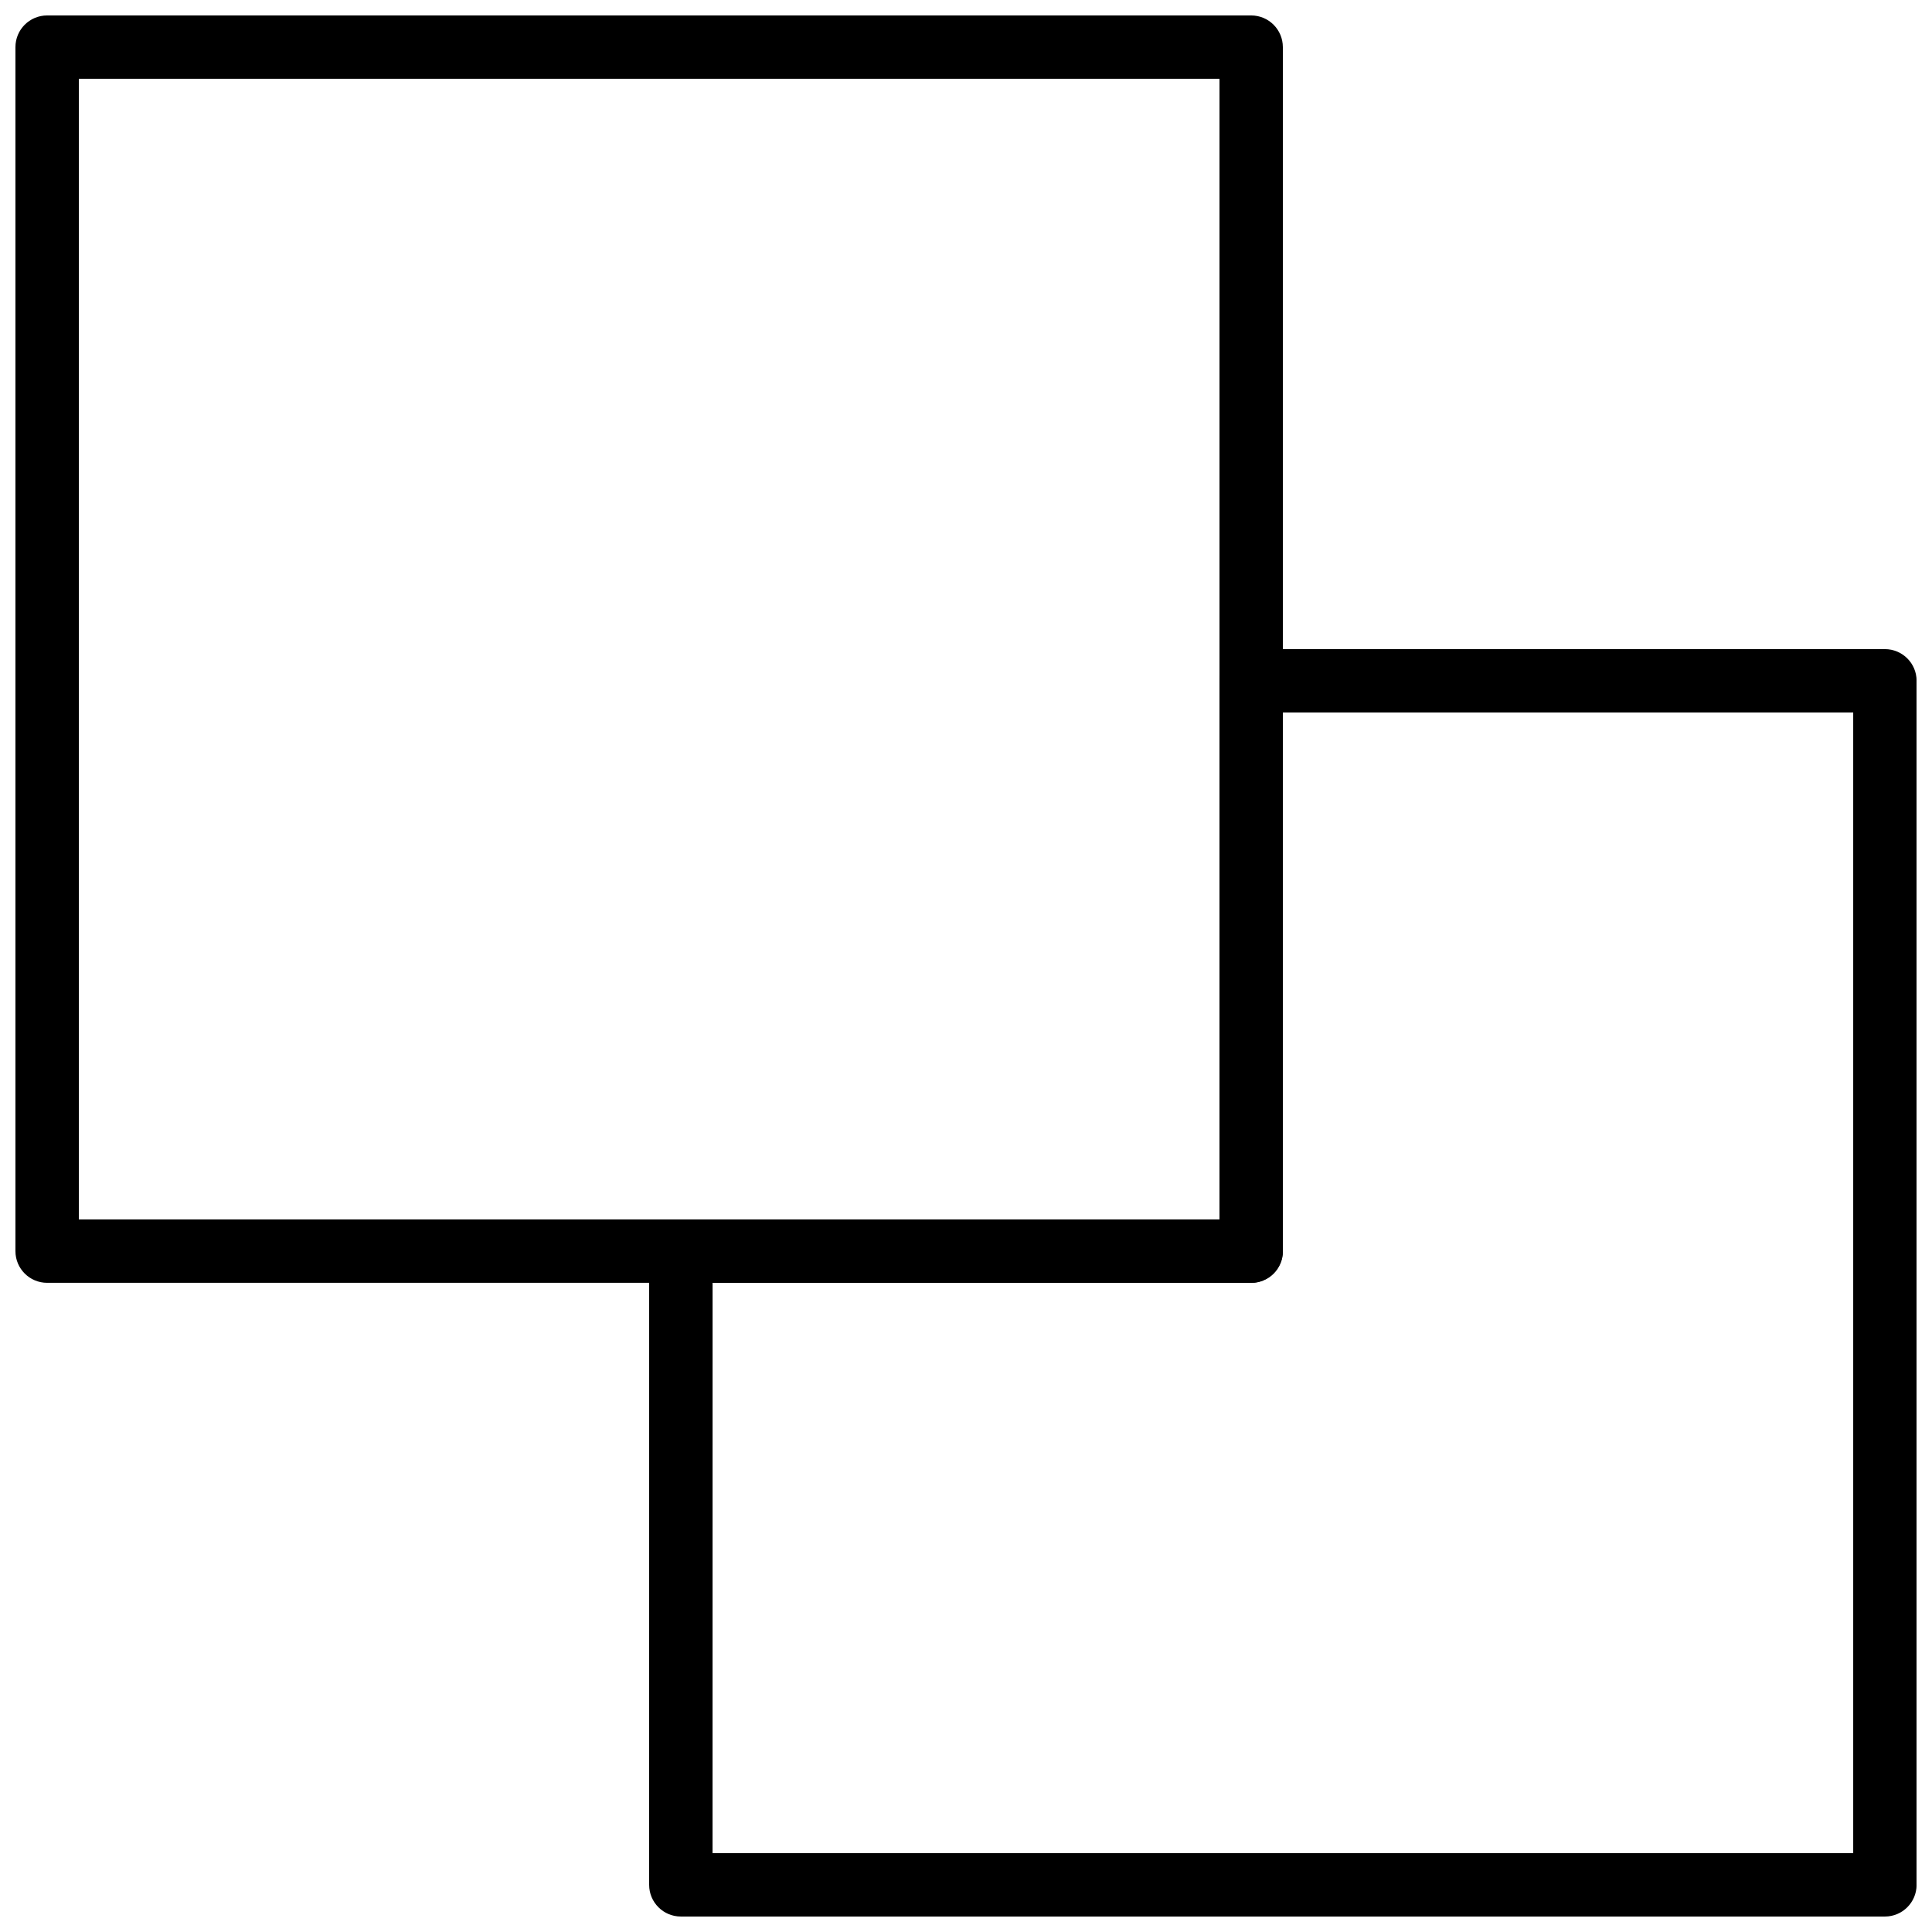 <?xml version="1.0" encoding="UTF-8"?>
<!-- Uploaded to: SVG Repo, www.svgrepo.com, Generator: SVG Repo Mixer Tools -->
<svg width="800px" height="800px" version="1.1" viewBox="144 144 512 512" xmlns="http://www.w3.org/2000/svg">
 <defs>
  <clipPath id="b">
   <path d="m148.09 148.09h335.91v335.91h-335.91z"/>
  </clipPath>
  <clipPath id="a">
   <path d="m316 316h335.9v335.9h-335.9z"/>
  </clipPath>
 </defs>
 <g>
  <g clip-path="url(#b)">
   <path d="m475.57 483.96h-319.08c-4.637 0-8.398-3.754-8.398-8.398v-319.07c0-4.644 3.762-8.398 8.398-8.398h319.08c4.637 0 8.398 3.754 8.398 8.398v319.08c-0.004 4.644-3.766 8.395-8.398 8.395zm-310.68-16.793h302.29v-302.29h-302.29z"/>
  </g>
  <g clip-path="url(#a)">
   <path d="m643.51 651.9h-319.08c-4.637 0-8.398-3.754-8.398-8.398l0.004-167.93c0-4.644 3.762-8.398 8.398-8.398h142.75l-0.004-142.75c0-4.644 3.762-8.398 8.398-8.398h167.94c4.637 0 8.398 3.754 8.398 8.398v319.08c-0.004 4.644-3.766 8.398-8.398 8.398zm-310.68-16.793h302.29v-302.29h-151.14v142.75c0 4.644-3.762 8.398-8.398 8.398l-142.74-0.004z"/>
  </g>
 </g>
</svg>